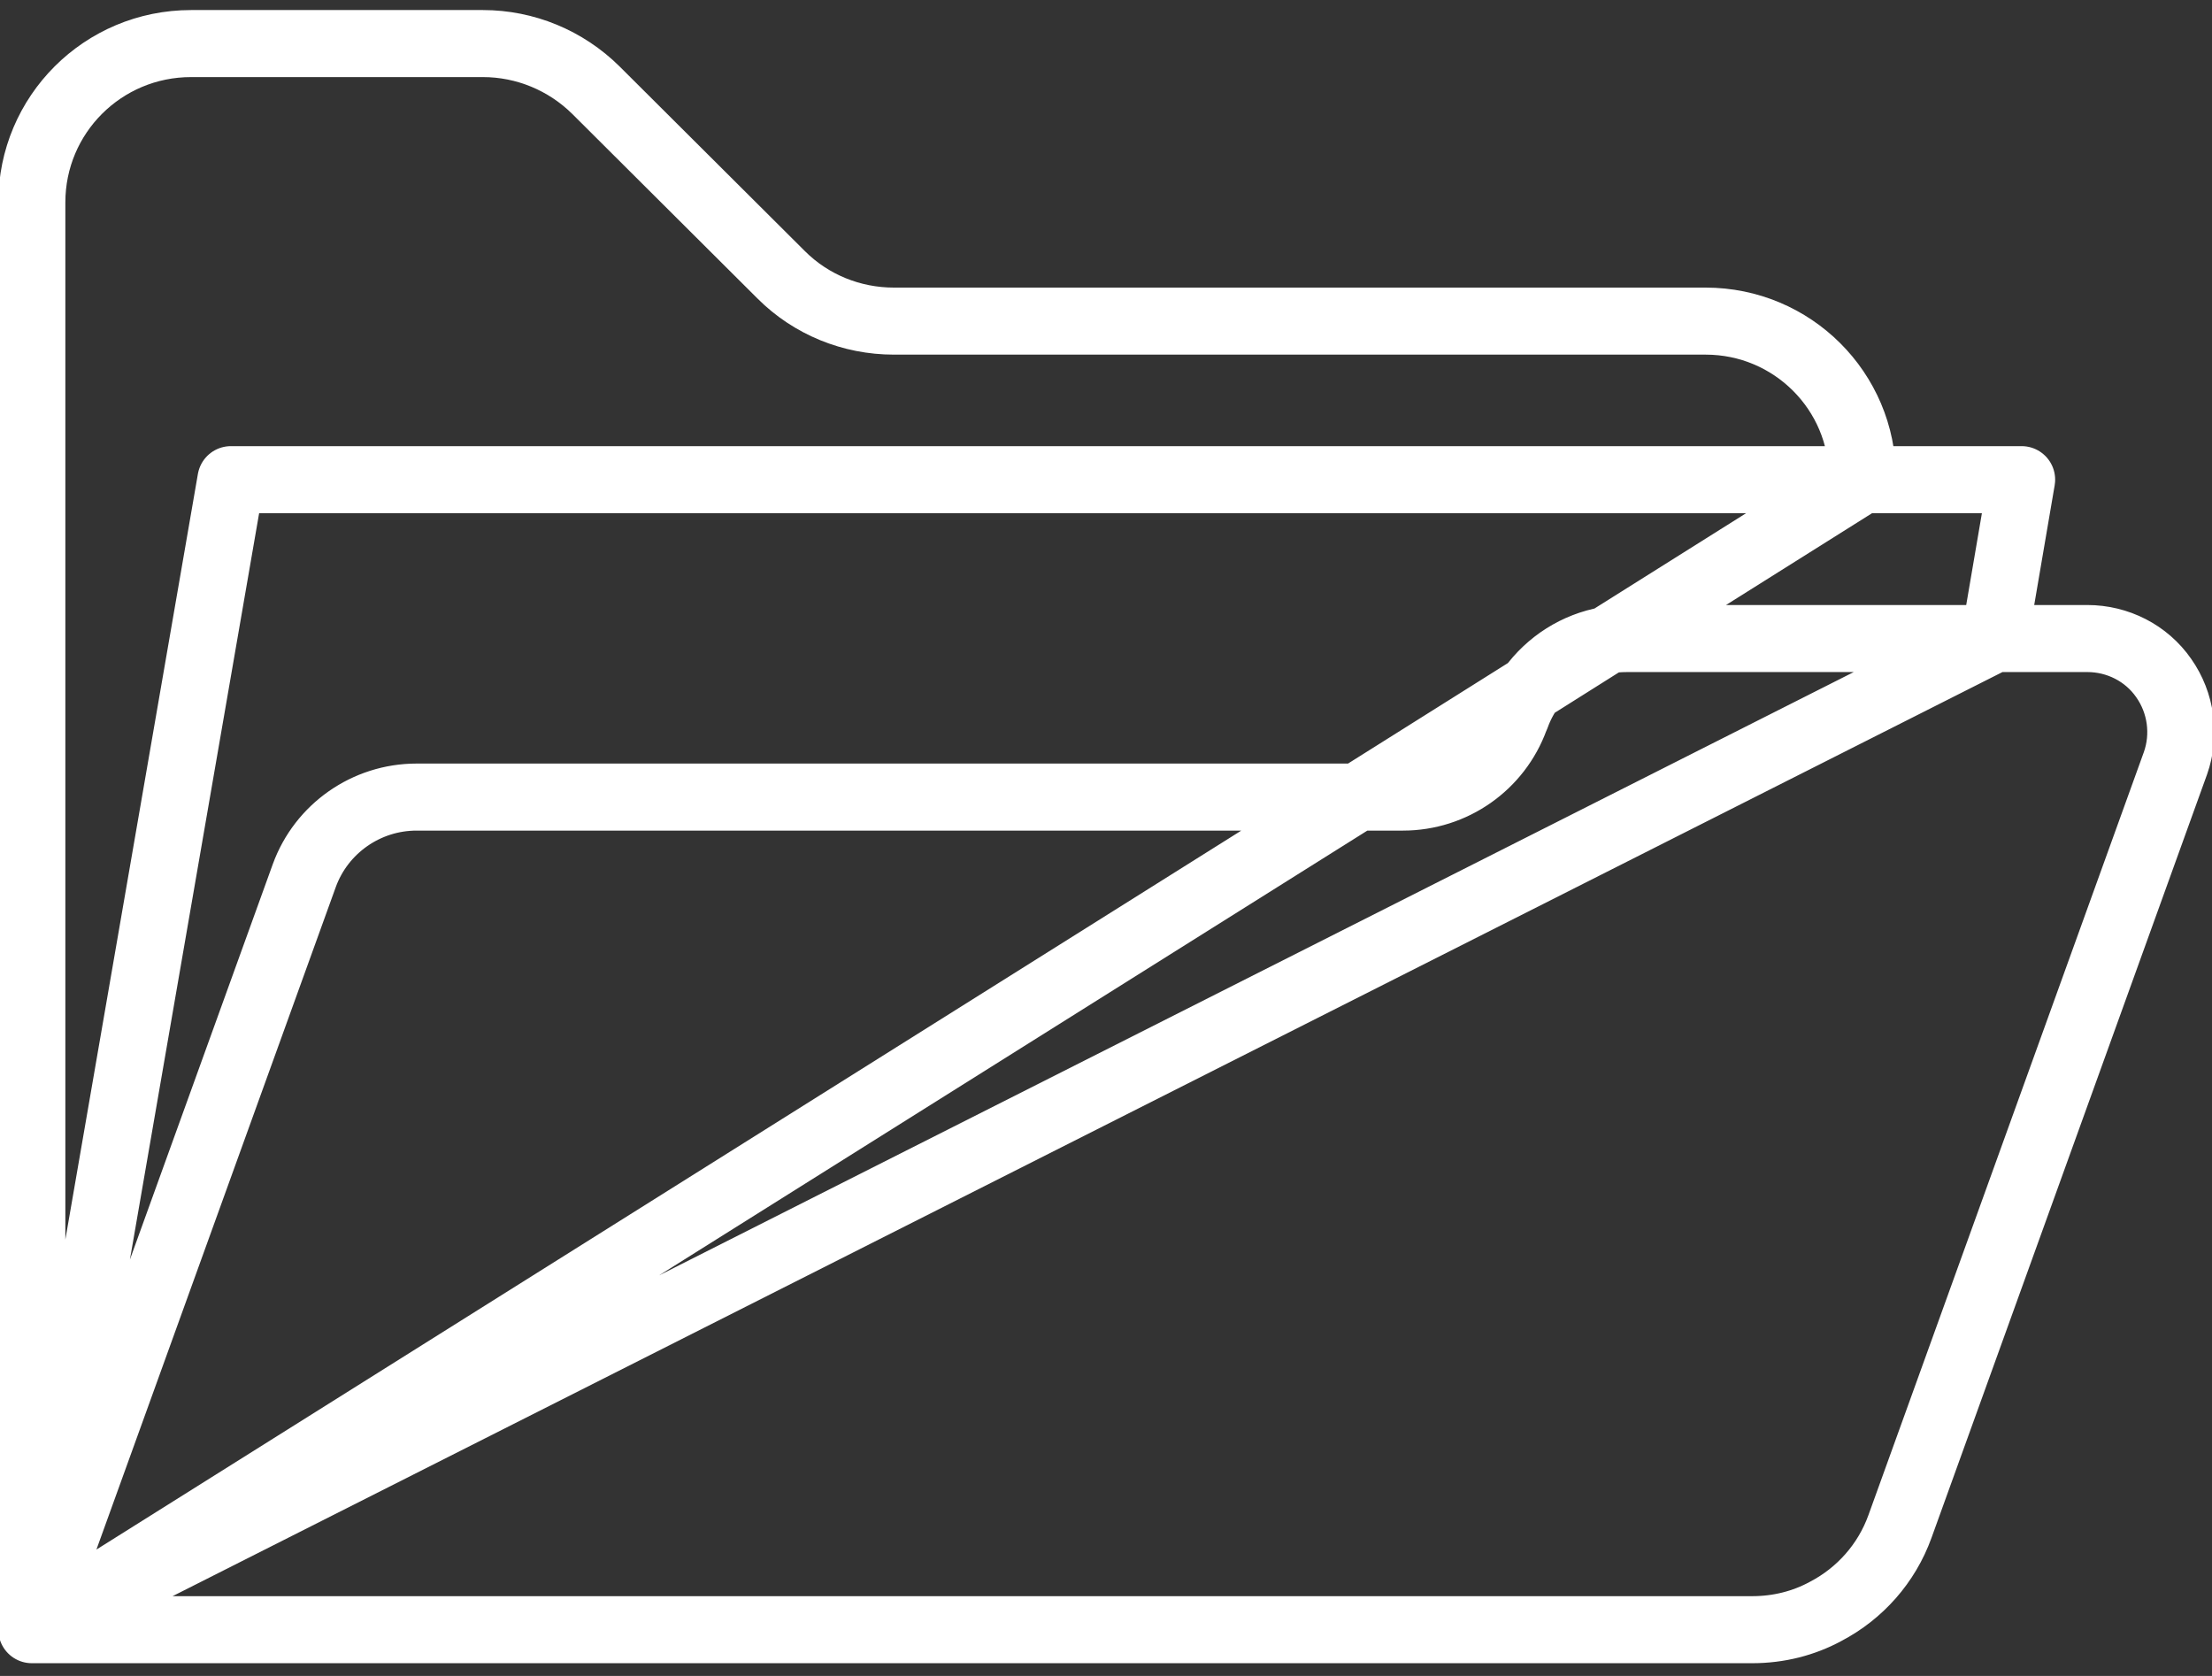 <svg version="1.2" baseProfile="tiny-ps" xmlns="http://www.w3.org/2000/svg" viewBox="0 0 66 50" width="66" height="50">
	<rect x="0" y="0" width="66" height="50" fill="#333333" stroke="none"/>
	<title>כוח אדם דף 2-ai</title>
	<defs>
		<clipPath clipPathUnits="userSpaceOnUse" id="cp1">
			<path d="M-361 178.83L1231 178.83L1231 -176.92L-361 -176.92L-361 178.83Z" />
		</clipPath>
	</defs>
	<style>
		tspan { white-space:pre }
		.shp0 { fill: none;stroke: #ffffff;stroke-linejoin:round;stroke-width: 2 } 
	</style>
	<g id="text">
		<g id="&lt;Group&gt;">
			<g id="&lt;Clip Group&gt;" clip-path="url(#cp1)">
				<path id="&lt;Compound Path&gt;" fill-rule="evenodd" class="shp0" d="M12.43 23.78C10.93 23.78 9.59 24.72 9.08 26.12L0.95 48.62L6.89 14.31L55.57 14.31L55.57 14.24C55.57 11.67 53.48 9.58 50.89 9.58L26.67 9.58C25.41 9.58 24.2 9.09 23.31 8.2L17.78 2.69C16.88 1.8 15.67 1.3 14.41 1.3L5.7 1.3C3.07 1.3 0.95 3.42 0.95 6.04L0.95 48.62L40.51 23.78L12.43 23.78ZM60.32 14.31L59.51 19.05L48.58 19.05C48.37 19.05 48.16 19.06 47.95 19.1L55.57 14.31L60.32 14.31ZM45.23 21.39L45.21 21.43C44.7 22.84 43.36 23.78 41.86 23.78L40.51 23.78L45.68 20.53C45.49 20.79 45.34 21.08 45.23 21.39ZM62.28 19.05C63.18 19.05 64.04 19.48 64.56 20.23C65.08 20.97 65.21 21.92 64.91 22.77L56.69 45.54C56.29 46.65 55.49 47.54 54.48 48.07C53.82 48.43 53.07 48.62 52.28 48.62L0.95 48.62L59.51 19.05L62.28 19.05ZM47.95 19.1C47.03 19.26 46.22 19.78 45.68 20.53L47.95 19.1Z" />
			</g>
		</g>
	</g>
</svg>